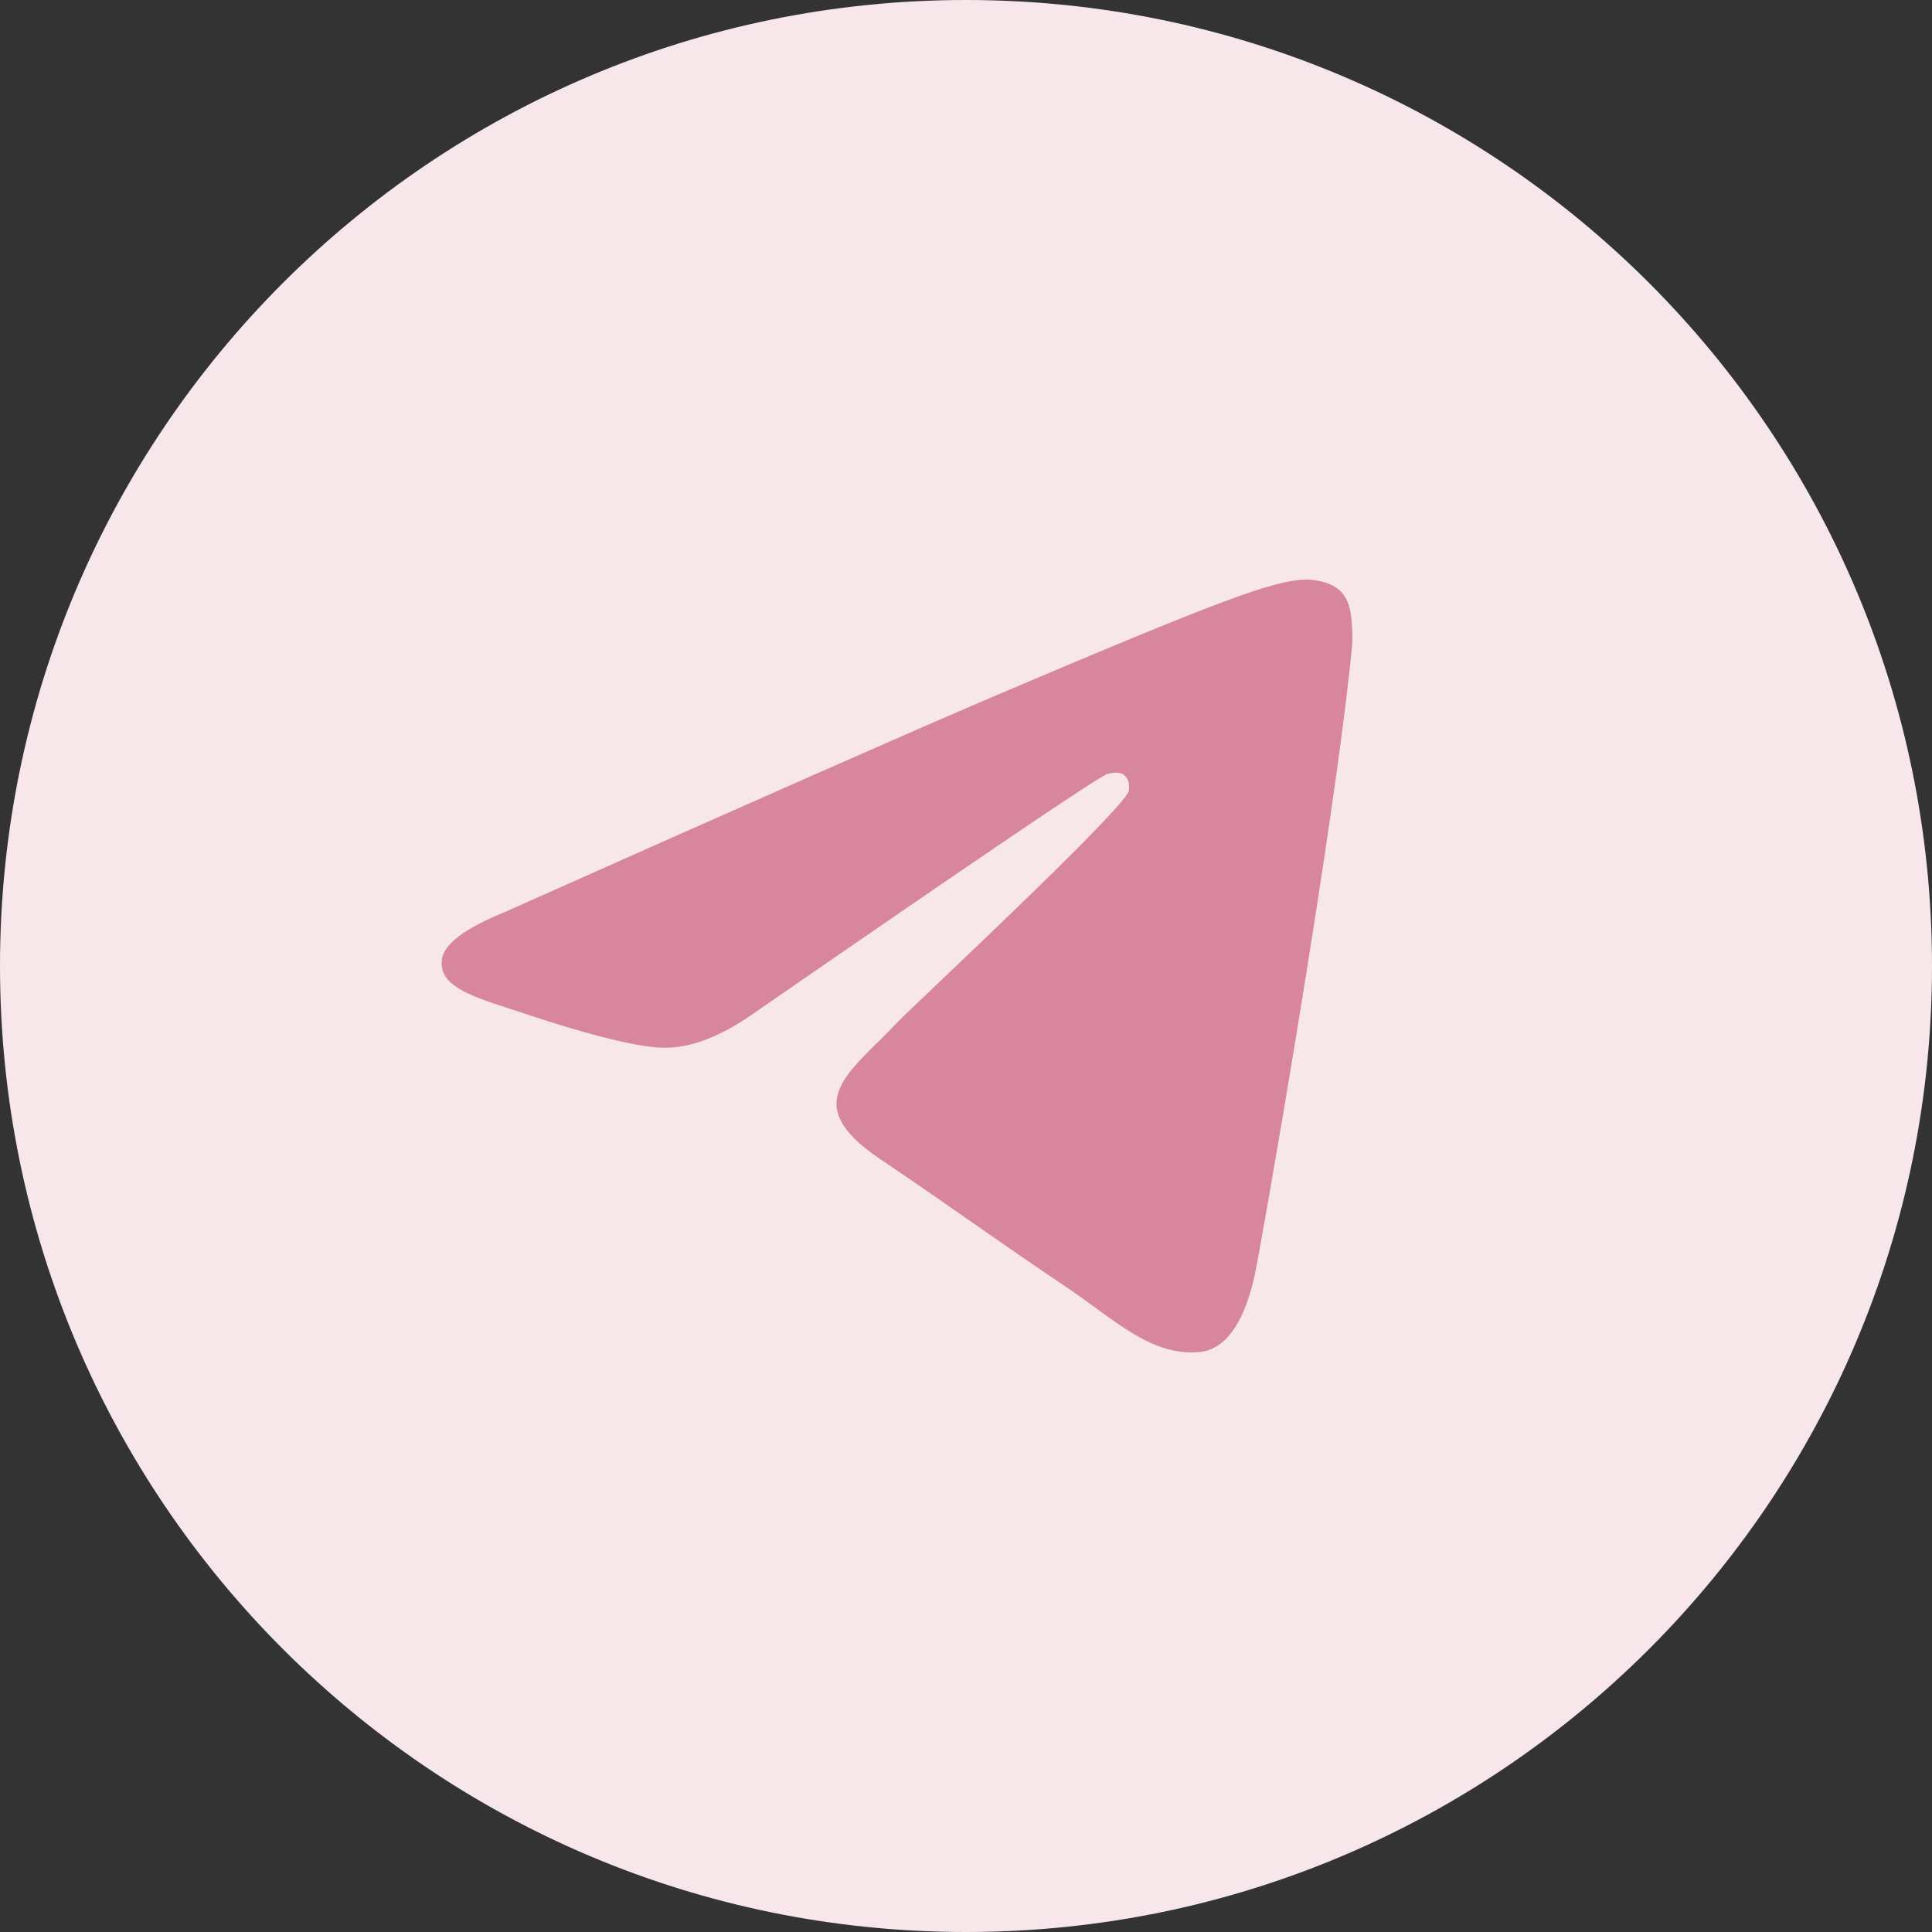 <?xml version="1.0" encoding="UTF-8"?> <svg xmlns="http://www.w3.org/2000/svg" width="40" height="40" viewBox="0 0 40 40" fill="none"><rect x="0" y="0" width="40" height="40" fill="#333333" stroke="none"/><g clip-path="url(#clip0_180_2309)"><path d="M20 0C8.954 0 0 8.954 0 20C0 31.046 8.954 40 20 40C31.046 40 40 31.046 40 20C40 8.954 31.046 0 20 0Z" fill="#F7E7EB"></path><path d="M10.439 18.888C15.502 16.63 18.877 15.142 20.564 14.422C25.389 12.369 26.39 12.012 27.044 12C27.188 11.998 27.508 12.034 27.716 12.207C27.89 12.353 27.939 12.55 27.963 12.689C27.985 12.827 28.015 13.142 27.991 13.388C27.73 16.199 26.599 23.021 26.023 26.17C25.782 27.502 25.302 27.948 24.838 27.992C23.828 28.087 23.063 27.31 22.087 26.655C20.559 25.629 19.696 24.99 18.212 23.99C16.497 22.833 17.61 22.197 18.587 21.158C18.842 20.886 23.286 16.749 23.37 16.373C23.381 16.327 23.392 16.152 23.289 16.059C23.188 15.967 23.039 15.998 22.93 16.023C22.776 16.059 20.337 17.711 15.605 20.98C14.913 21.467 14.286 21.705 13.722 21.692C13.103 21.678 11.909 21.333 11.022 21.038C9.937 20.676 9.071 20.485 9.147 19.87C9.185 19.55 9.617 19.223 10.439 18.888Z" fill="#D8869D"></path></g><defs><clipPath id="clip0_180_2309"><rect width="40" height="40" fill="white"></rect></clipPath></defs></svg> 
